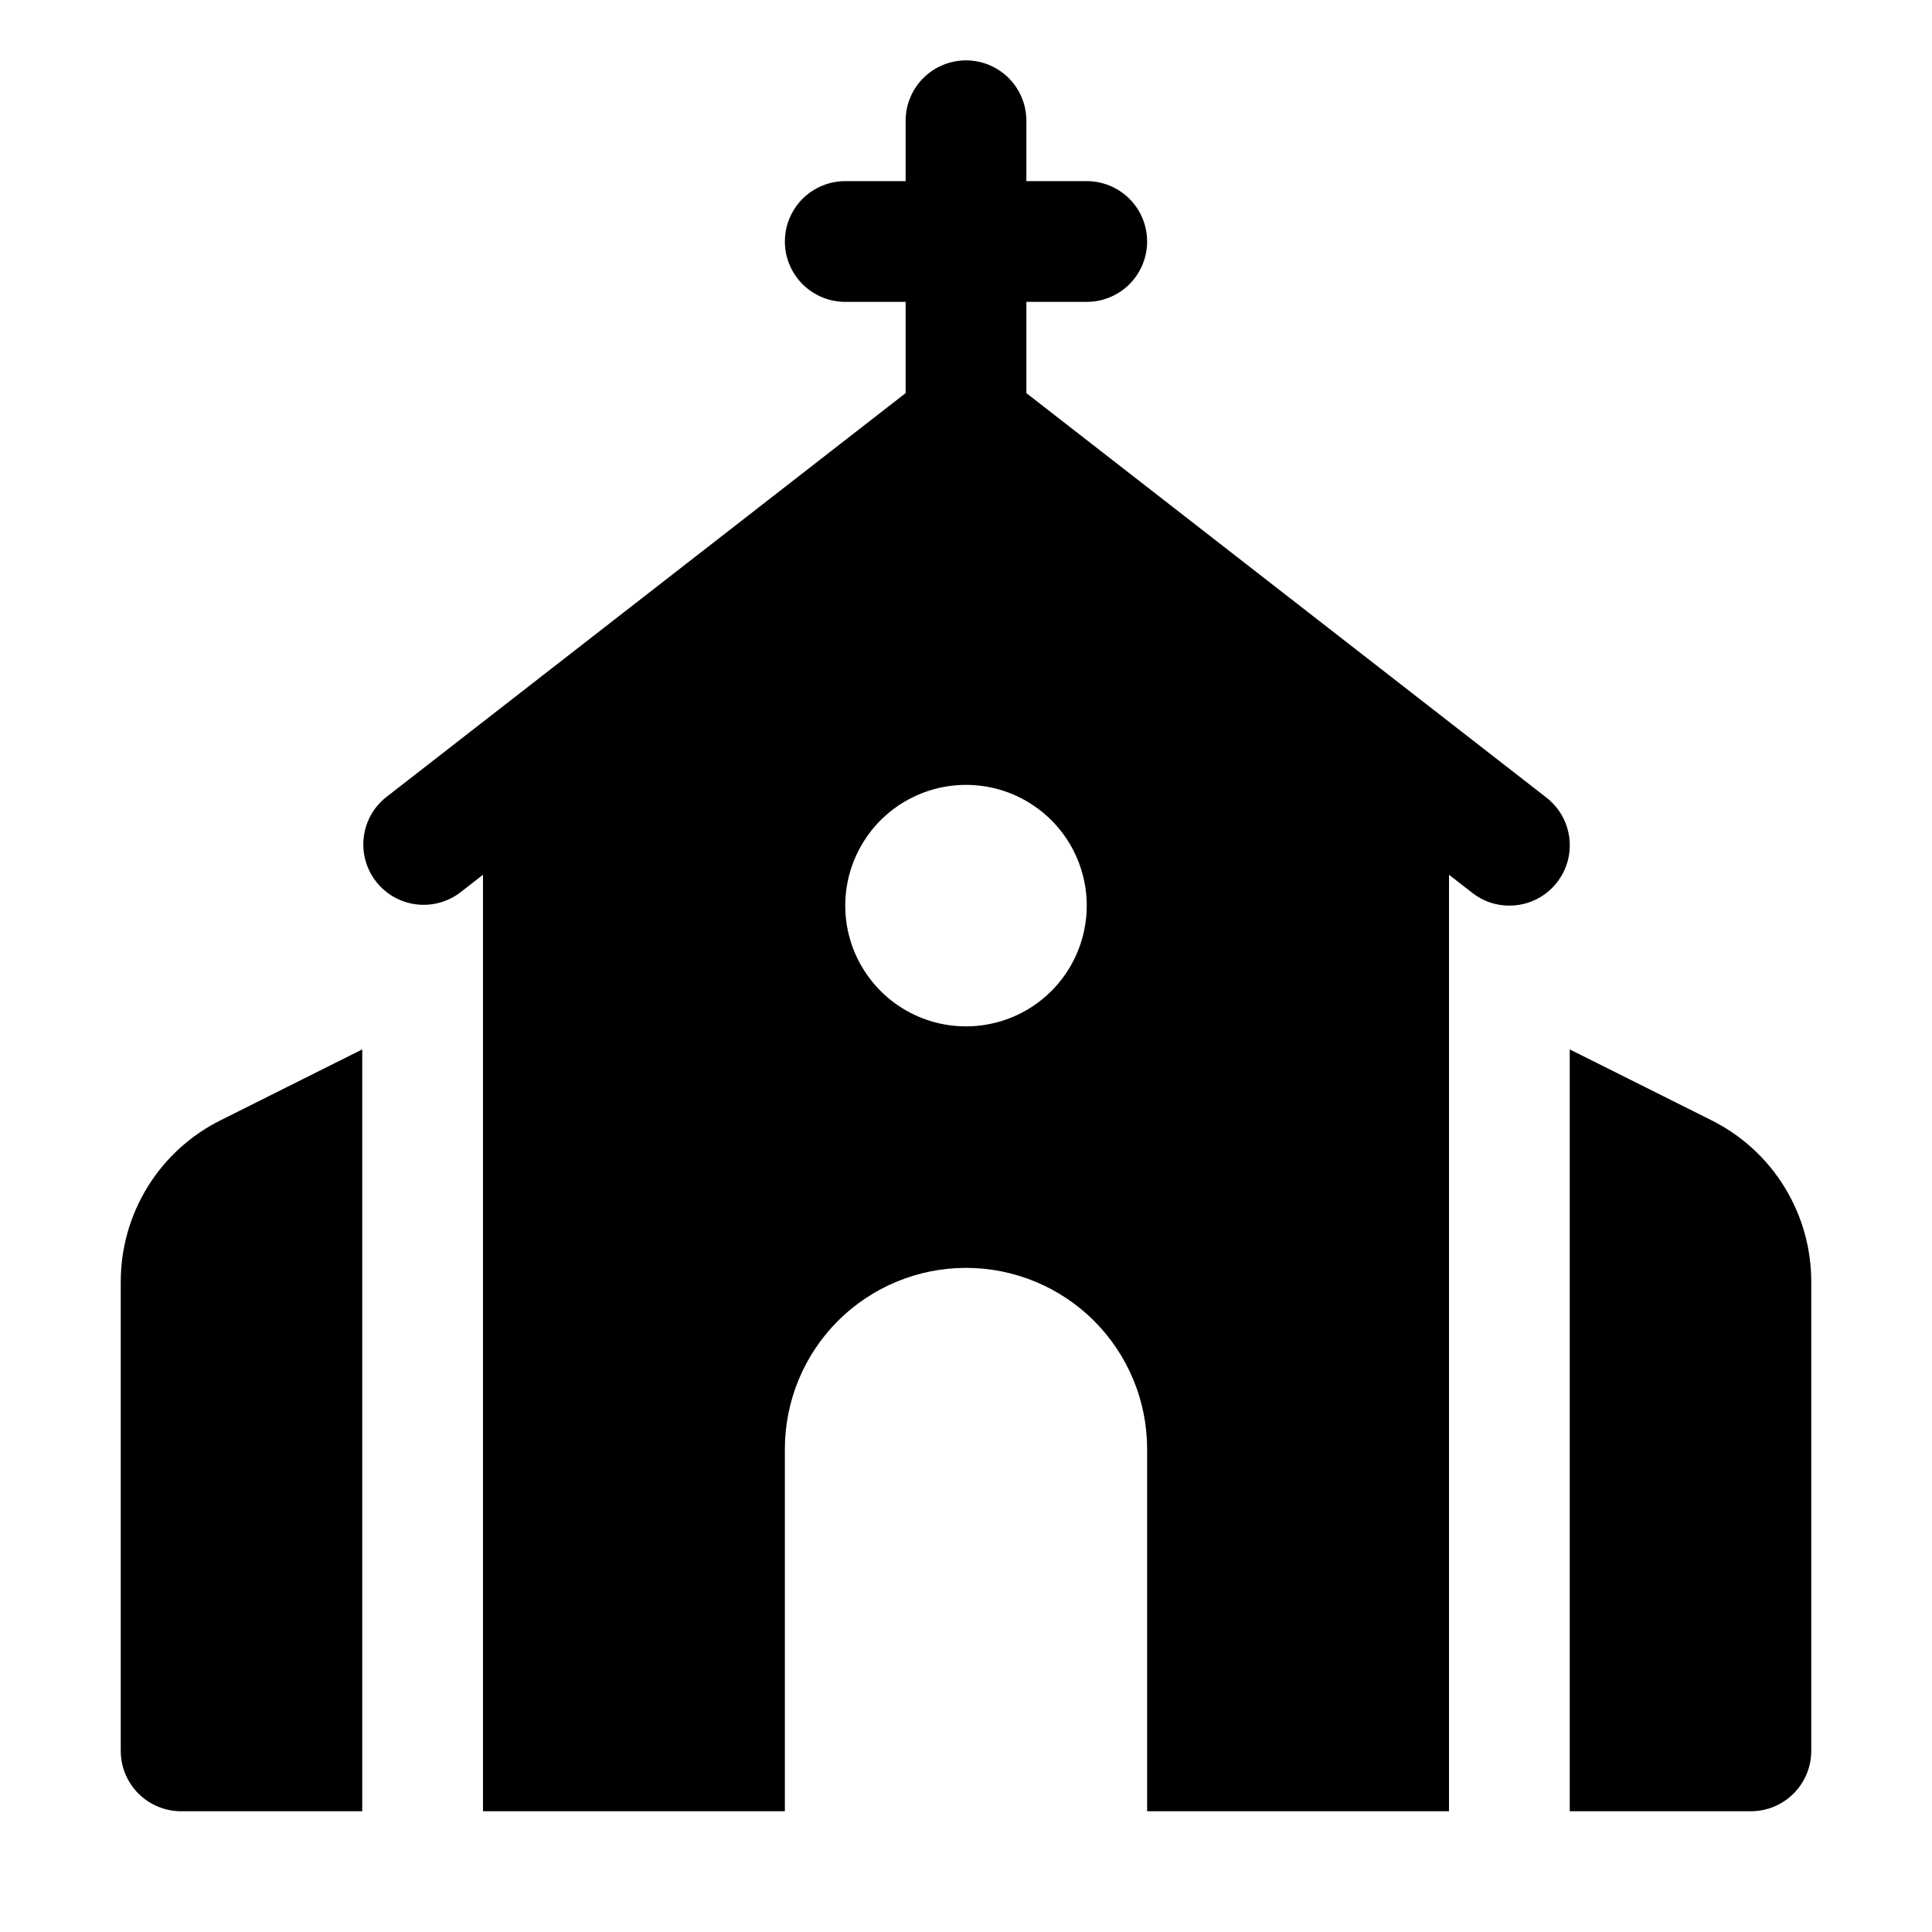 <svg width="40" height="40" viewBox="0 0 40 40" fill="none" xmlns="http://www.w3.org/2000/svg">
<path d="M32.018 16.514L21.25 8.139V6.25H22.5C22.832 6.25 23.149 6.118 23.384 5.884C23.618 5.649 23.75 5.332 23.75 5C23.75 4.668 23.618 4.351 23.384 4.116C23.149 3.882 22.832 3.75 22.5 3.75H21.25V2.5C21.25 2.168 21.118 1.851 20.884 1.616C20.649 1.382 20.332 1.25 20 1.25C19.669 1.25 19.351 1.382 19.116 1.616C18.882 1.851 18.75 2.168 18.75 2.5V3.75H17.5C17.169 3.75 16.851 3.882 16.616 4.116C16.382 4.351 16.25 4.668 16.25 5C16.25 5.332 16.382 5.649 16.616 5.884C16.851 6.118 17.169 6.25 17.5 6.25H18.75V8.139L7.983 16.514C7.729 16.72 7.567 17.017 7.53 17.342C7.493 17.667 7.585 17.993 7.785 18.251C7.986 18.509 8.28 18.678 8.603 18.722C8.927 18.766 9.255 18.681 9.518 18.486L10 18.111V37.5H16.25V30C16.25 29.005 16.645 28.052 17.348 27.348C18.052 26.645 19.006 26.25 20 26.25C20.995 26.25 21.948 26.645 22.652 27.348C23.355 28.052 23.75 29.005 23.75 30V37.5H30V18.111L30.483 18.486C30.701 18.658 30.972 18.751 31.25 18.75C31.511 18.75 31.765 18.669 31.977 18.518C32.189 18.366 32.348 18.153 32.433 17.906C32.518 17.66 32.523 17.393 32.449 17.144C32.375 16.894 32.223 16.674 32.018 16.514ZM20 21.25C19.506 21.25 19.022 21.103 18.611 20.829C18.2 20.554 17.88 20.163 17.69 19.707C17.501 19.25 17.452 18.747 17.548 18.262C17.645 17.777 17.883 17.332 18.232 16.982C18.582 16.633 19.027 16.395 19.512 16.298C19.997 16.202 20.5 16.251 20.957 16.44C21.414 16.63 21.804 16.95 22.079 17.361C22.353 17.772 22.5 18.256 22.5 18.75C22.5 19.413 22.237 20.049 21.768 20.518C21.299 20.987 20.663 21.25 20 21.25Z" fill="black"/>
<path d="M7.5 21.727L4.573 23.191C3.948 23.501 3.423 23.979 3.057 24.572C2.691 25.165 2.498 25.848 2.5 26.545V36.25C2.5 36.582 2.632 36.9 2.866 37.134C3.101 37.368 3.418 37.5 3.75 37.5H7.5V21.727Z" fill="black"/>
<path d="M35.428 23.191L32.5 21.727V37.5H36.25C36.581 37.5 36.9 37.368 37.134 37.134C37.368 36.9 37.5 36.582 37.5 36.25V26.545C37.502 25.848 37.309 25.165 36.943 24.572C36.577 23.979 36.052 23.501 35.428 23.191Z" fill="black"/>
</svg>
